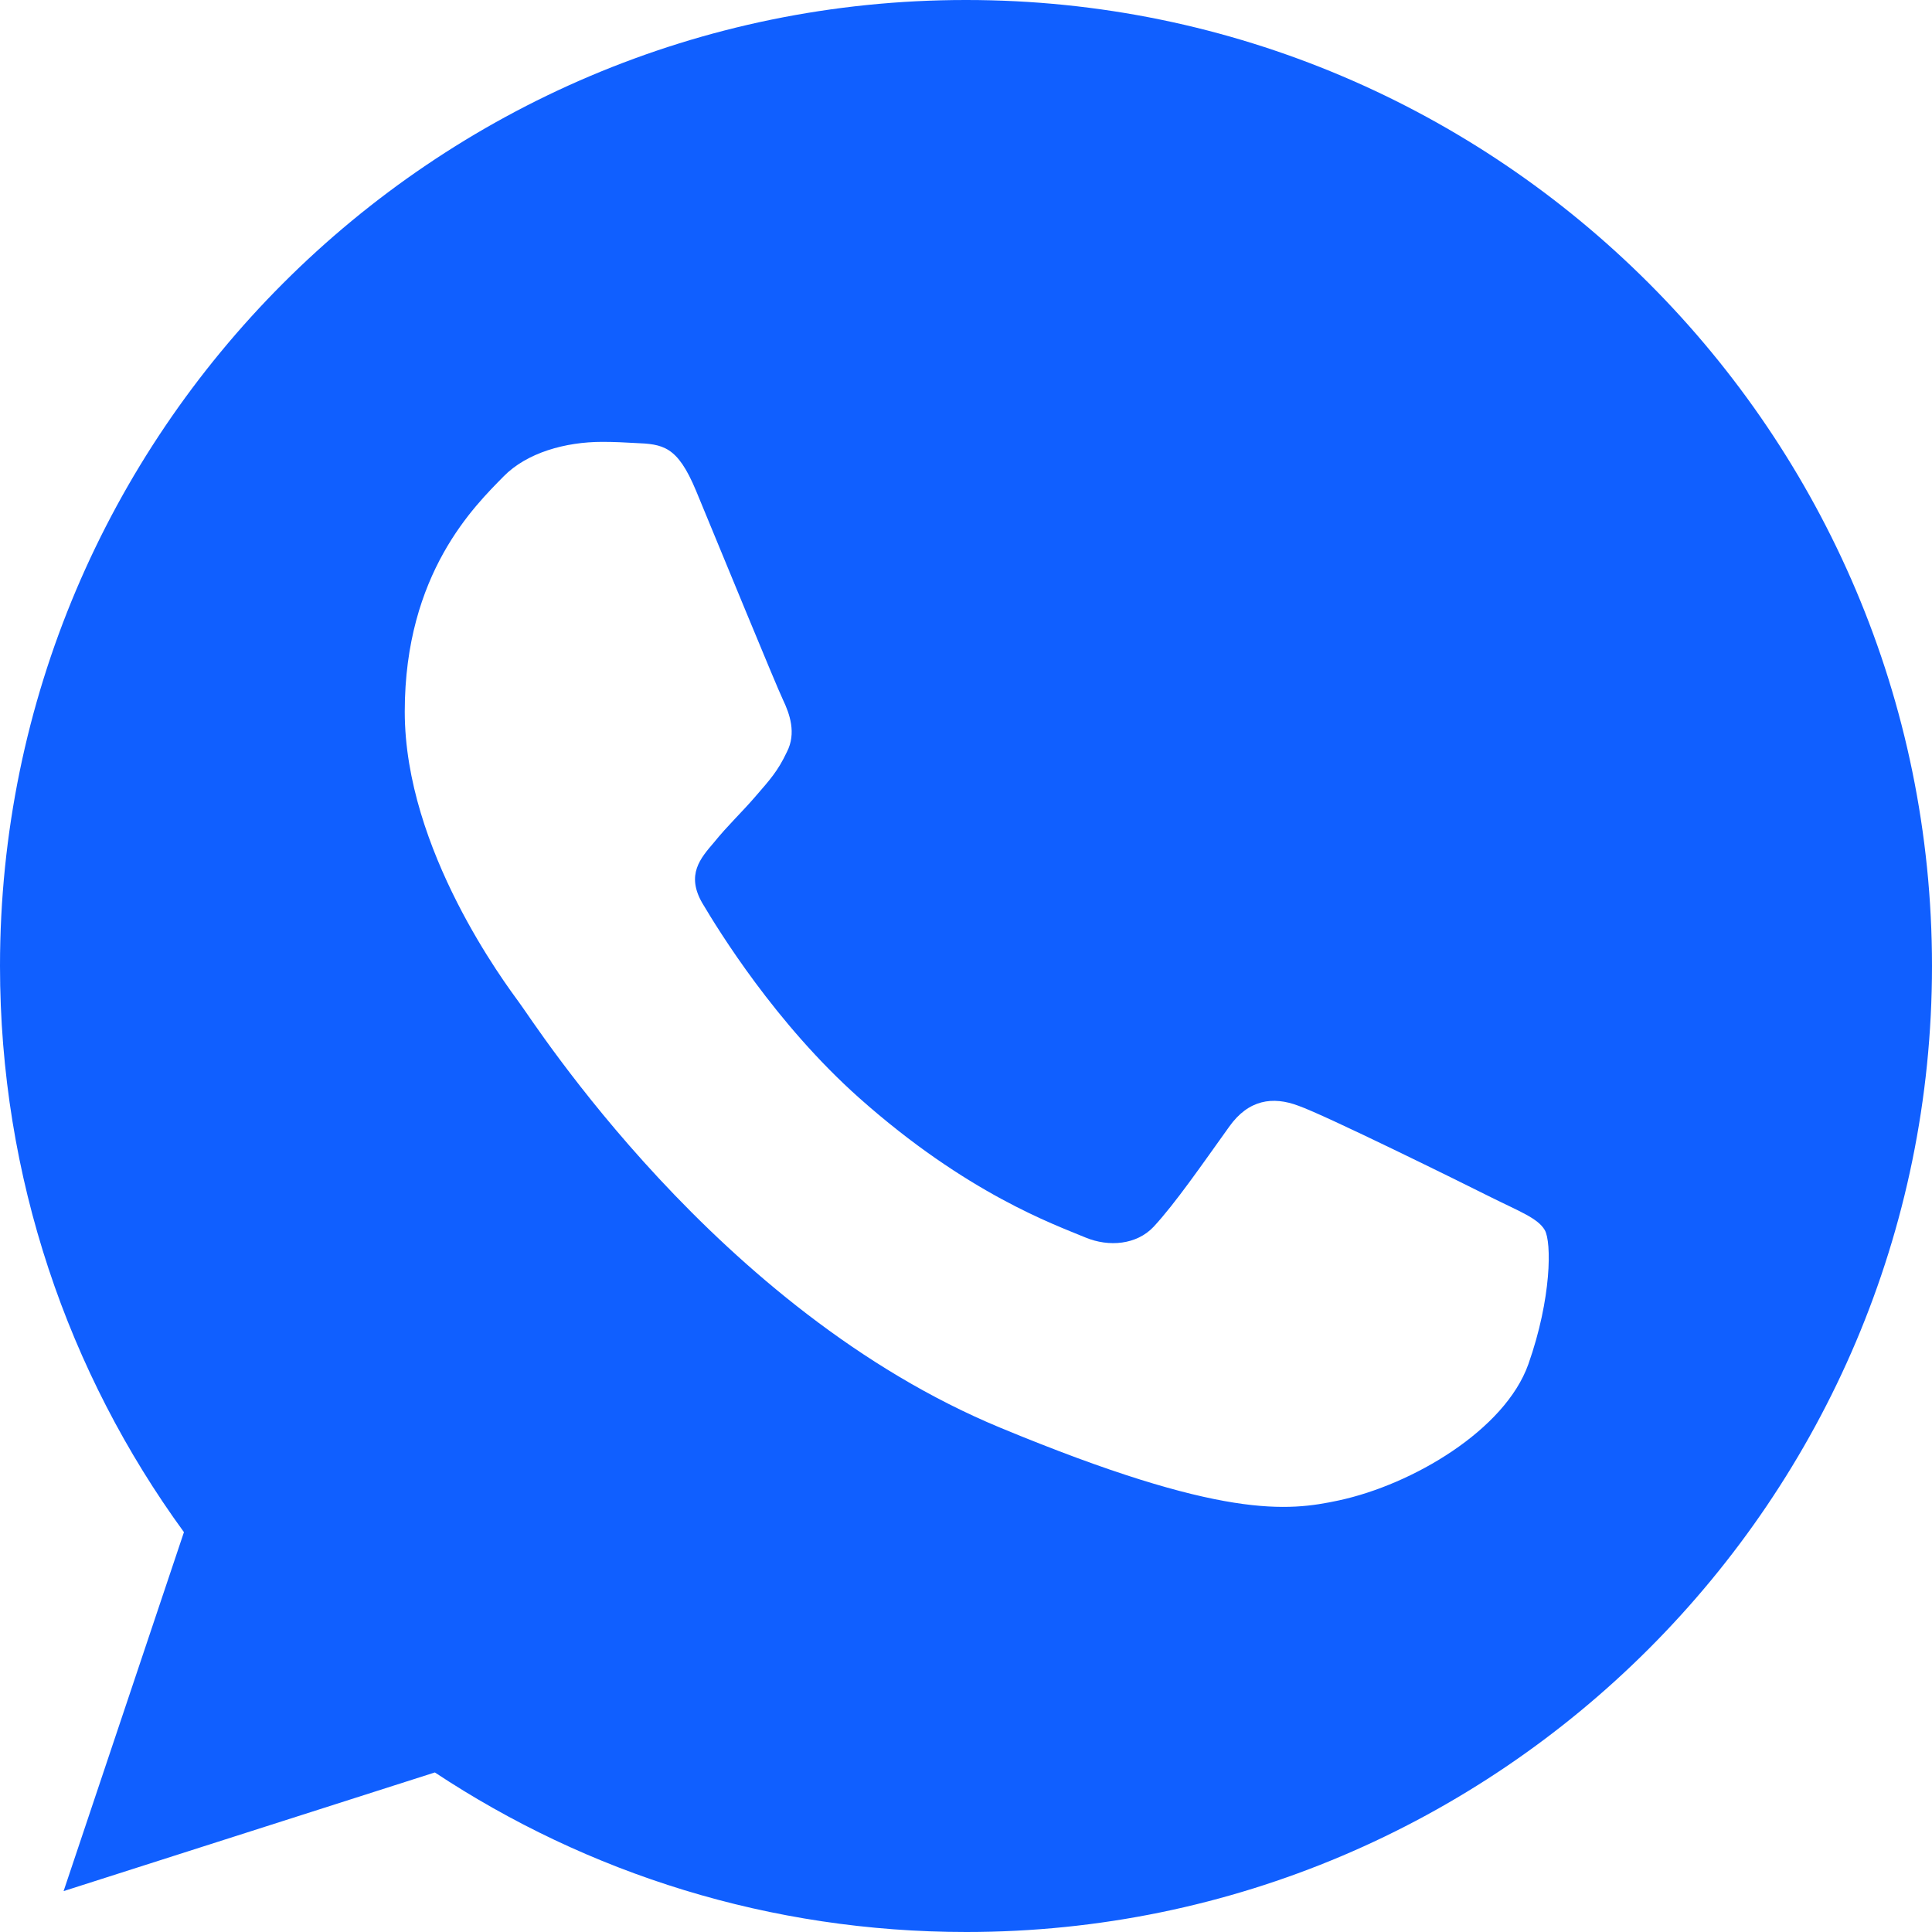 <svg width="24" height="24" viewBox="0 0 24 24" fill="none" xmlns="http://www.w3.org/2000/svg">
<g clip-path="url(#clip0_8762_1483)">
<path fill-rule="evenodd" clip-rule="evenodd" d="M8.646 6.095C8.414 5.538 8.237 5.517 7.885 5.503C7.765 5.496 7.631 5.489 7.483 5.489C7.024 5.489 6.545 5.623 6.255 5.919C5.903 6.279 5.028 7.118 5.028 8.84C5.028 10.561 6.284 12.226 6.453 12.459C6.629 12.691 8.9 16.275 12.427 17.736C15.184 18.879 16.002 18.773 16.63 18.639C17.547 18.442 18.696 17.764 18.986 16.946C19.275 16.127 19.275 15.429 19.19 15.281C19.105 15.133 18.873 15.048 18.52 14.872C18.168 14.695 16.454 13.849 16.129 13.736C15.812 13.616 15.509 13.658 15.269 13.997C14.93 14.47 14.599 14.95 14.331 15.239C14.12 15.464 13.774 15.493 13.485 15.373C13.097 15.211 12.011 14.829 10.671 13.637C9.634 12.713 8.929 11.563 8.724 11.218C8.52 10.865 8.703 10.66 8.865 10.47C9.042 10.251 9.211 10.096 9.387 9.891C9.563 9.687 9.662 9.581 9.775 9.341C9.895 9.108 9.81 8.868 9.726 8.692C9.641 8.515 8.936 6.794 8.646 6.095ZM11.996 0C5.381 0 0 5.383 0 12C0 14.624 0.846 17.058 2.285 19.033L0.79 23.492L5.402 22.018C7.299 23.273 9.563 24 12.004 24C18.619 24 24 18.617 24 12C24 5.383 18.619 0 12.004 0H11.997L11.996 0Z" fill="#105FFF"/>
</g>
<defs>
<clipPath id="clip0_8762_1483">
<rect width="24" height="24" fill="white"/>
</clipPath>
</defs>
</svg>
